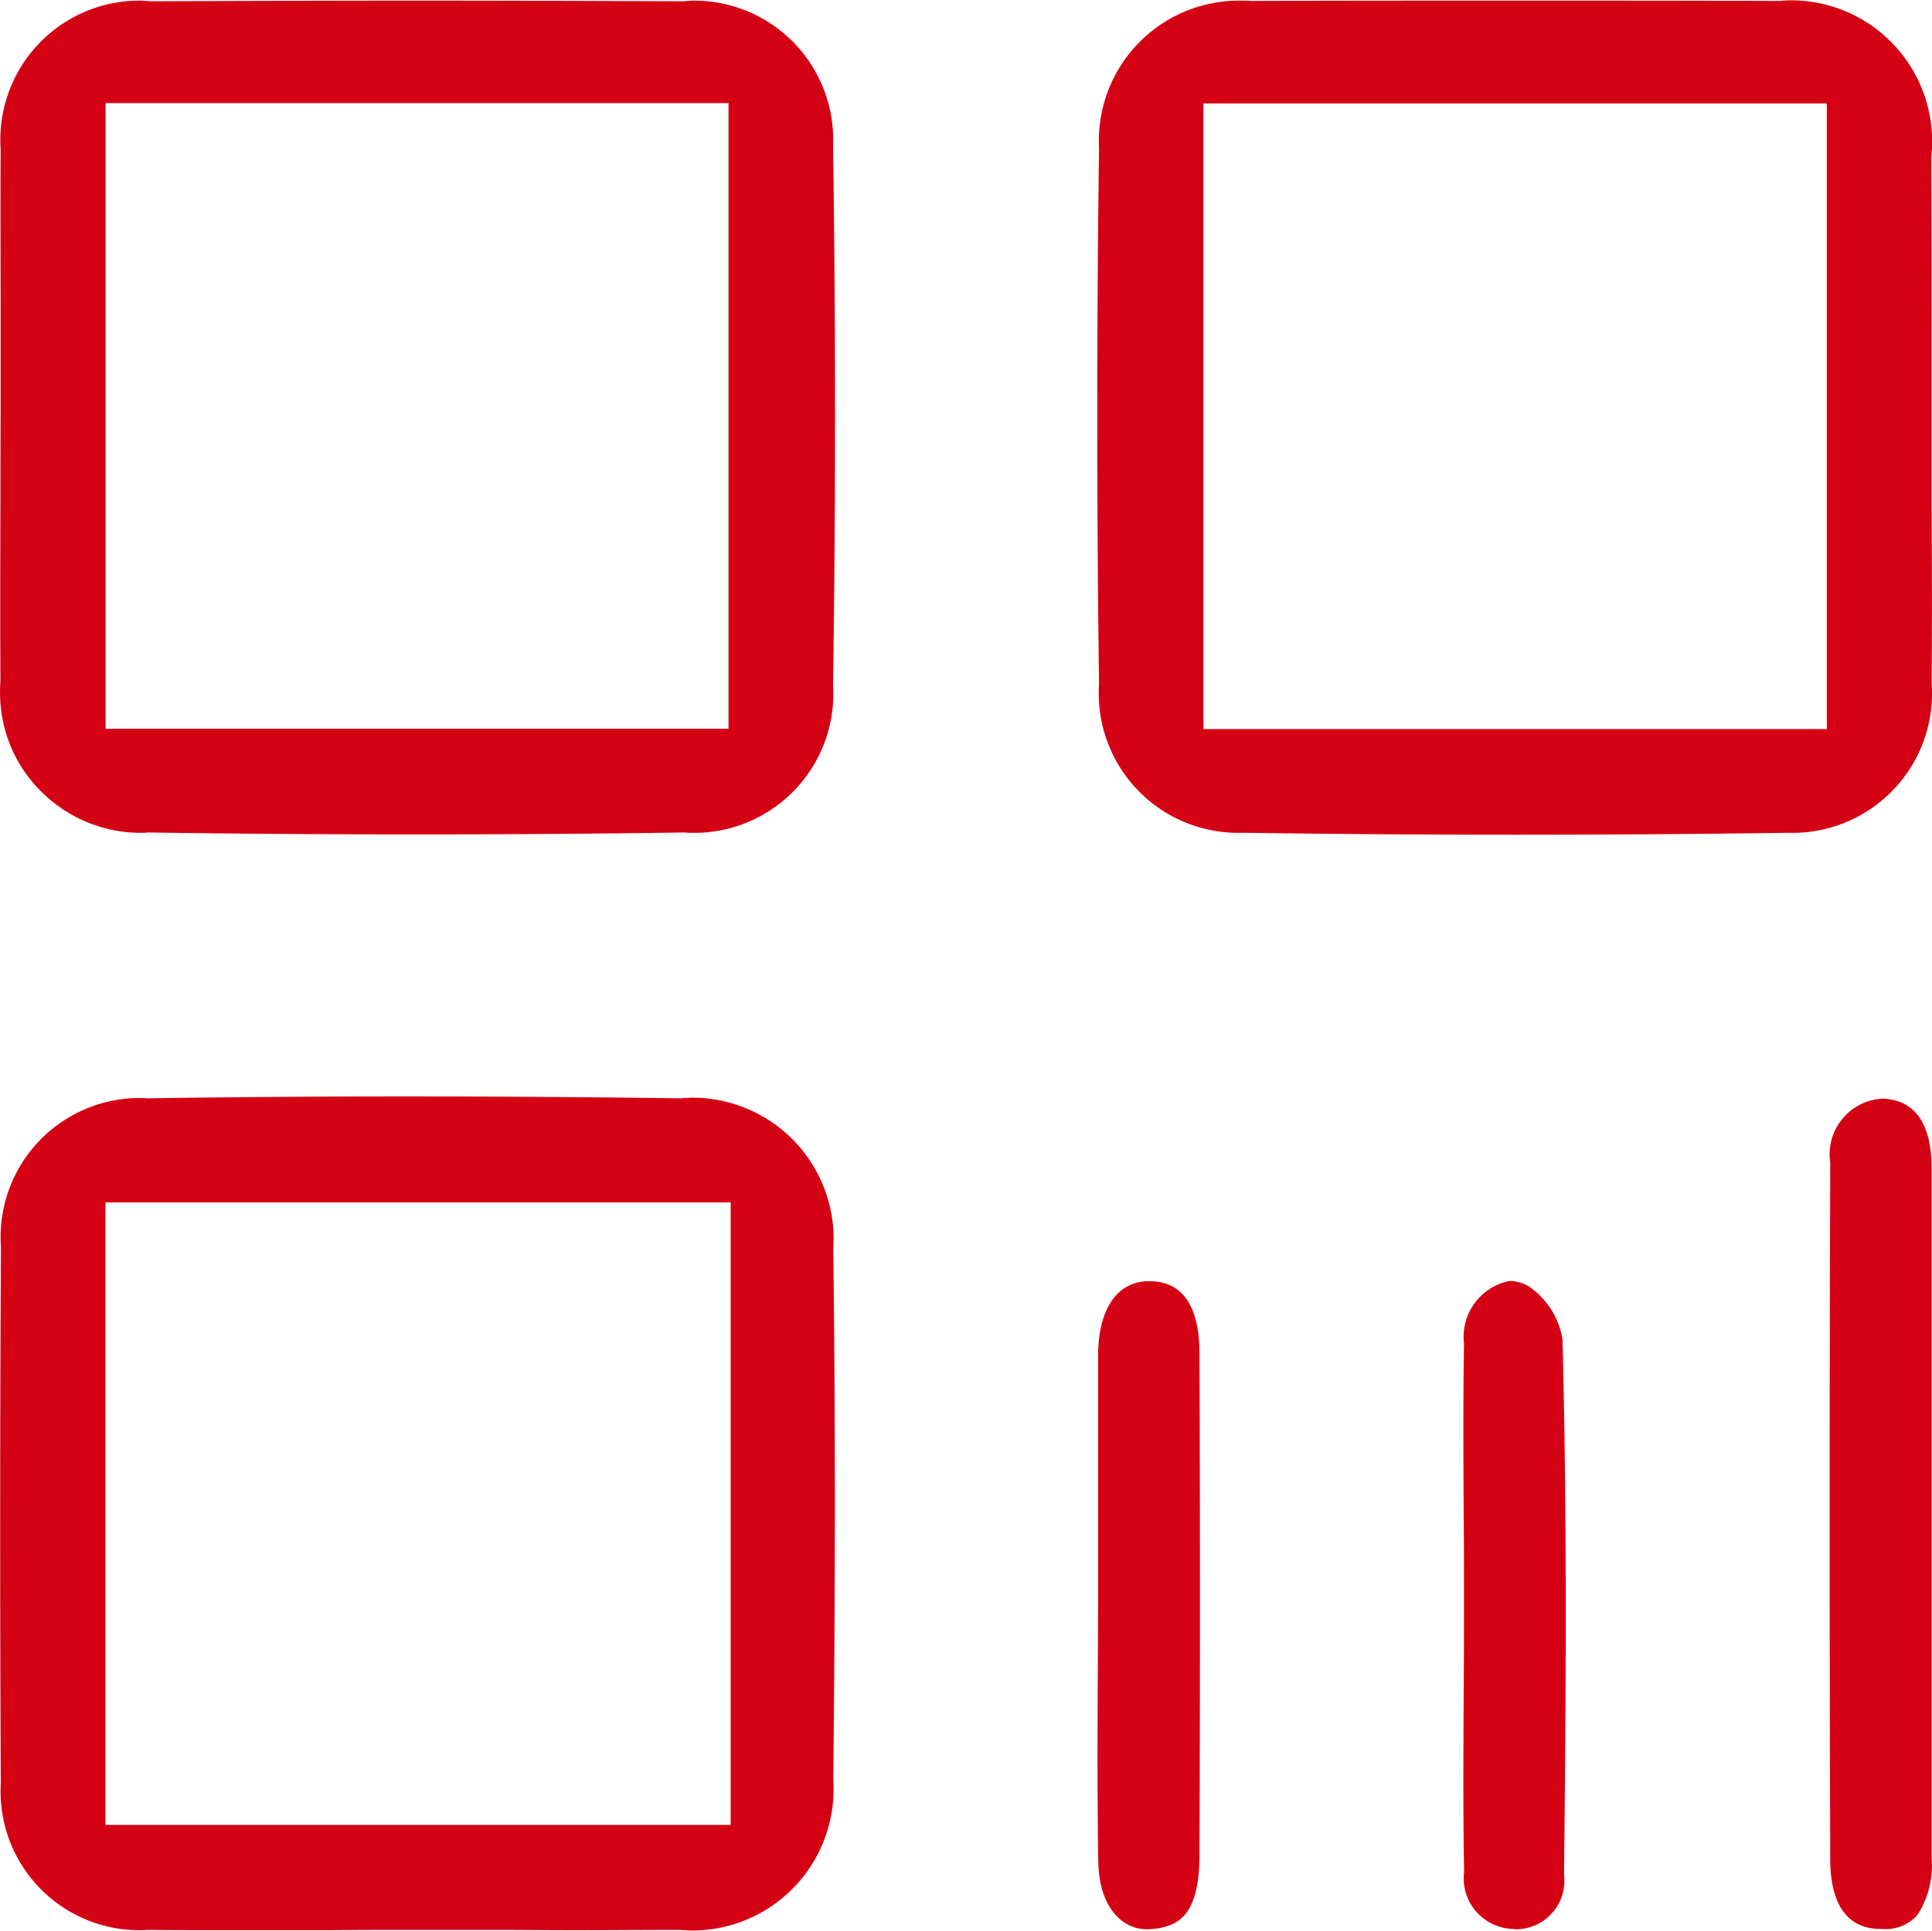 <svg xmlns="http://www.w3.org/2000/svg" width="62" height="61.97" viewBox="0 0 62 61.97">
  <defs>
    <style>
      .cls-1 {
        fill: #d40115;
        fill-rule: evenodd;
      }
    </style>
  </defs>
  <path id="形状_563" data-name="形状 563" class="cls-1" d="M931.771,3016.93v0.05l0,0.05a4.478,4.478,0,0,1-4.156,4.78c-0.105.01-.212,0.01-0.316,0.01h-0.238c-2.856.04-5.753,0.06-8.609,0.06s-5.755-.02-8.613-0.06H909.52a4.477,4.477,0,0,1-4.471-4.76l0-.05v-0.05c-0.074-5.66-.074-11.39,0-17.05v-0.04l0-.04a4.5,4.5,0,0,1,4.5-4.72c0.121,0,.243,0,0.363.01h0.106c2.776-.01,5.6-0.01,8.377-0.01s5.6,0,8.38.01h0.111c0.126-.01.254-0.02,0.379-0.02a4.53,4.53,0,0,1,4.5,4.96l-0.007.06v0.07c0.013,2.1.011,4.23,0.01,6.29v0.01c0,0.67,0,1.33,0,1.99q0,1.41,0,2.82C931.78,3013.14,931.784,3015.05,931.771,3016.93Zm-3.363-18.52H908.4v20.08h20.006v-20.08Zm-31.892,18.61v0.04l0,0.05a4.46,4.46,0,0,1-4.458,4.71,2.908,2.908,0,0,1-.295-0.01h-0.1c-2.831.04-5.7,0.06-8.53,0.06s-5.7-.02-8.534-0.06H874.52a1.717,1.717,0,0,1-.227.01,4.513,4.513,0,0,1-3.025-1.17,4.448,4.448,0,0,1-1.48-3.11,4.624,4.624,0,0,1,.007-0.59l0-.05v-0.06c-0.011-1.83-.006-3.7,0-5.51v-0.09q0-1.5.006-3c0-.89,0-1.79,0-2.68v-0.09c0-1.81-.01-3.68,0-5.52v-0.04l0-.05a4.464,4.464,0,0,1,4.455-4.75c0.113,0,.228.01,0.34,0.02h0.1c2.811-.01,5.657-0.02,8.461-0.02s5.651,0.01,8.462.02h0.1c0.113-.01.226-0.02,0.337-0.02a4.463,4.463,0,0,1,4.46,4.64l0,0.03v0.03C896.6,3005.52,896.6,3011.31,896.516,3017.02Zm-3.356-18.62H873.169v20.08H893.16V2998.4Zm-23.349,36.79v-0.05l0-.04a4.464,4.464,0,0,1,4.454-4.77,1.584,1.584,0,0,1,.216.01h0.079c2.648-.04,5.422-0.06,8.244-0.06s5.783,0.02,8.819.06h0.05l0.05-.01c0.1,0,.2-0.01.3-0.01a4.536,4.536,0,0,1,4.5,4.22,4.8,4.8,0,0,1,0,.6l0,0.04v0.05c0.066,5.25.066,10.77,0,16.89v0.05l0,0.05a4.538,4.538,0,0,1-4.522,4.83c-0.129,0-.26-0.01-0.39-0.02H891.5c-0.989,0-2.057.01-3.361,0.01-0.82,0-1.64-.01-2.461-0.01h-2.468c-0.959,0-1.919,0-2.878.01h-2.873c-1.069,0-2.007,0-2.868-.01h-0.08a2.166,2.166,0,0,1-.254.01,4.455,4.455,0,0,1-4.451-4.7l0-.05v-0.03C869.779,3046.6,869.779,3040.85,869.811,3035.19Zm3.355,18.47h20.063v-19.98H873.166v19.98Zm31.854-7.23v-7.81c0-1.5.6-2.4,1.614-2.41h0.04c1.319,0,1.6,1.25,1.6,2.31,0.02,5.34.02,10.76,0,16.1,0,2.03-.764,2.22-1.221,2.34a2.494,2.494,0,0,1-.458.05c-0.914,0-1.544-.86-1.568-2.14-0.034-1.95-.026-3.95-0.018-5.87C905.016,3048.14,905.02,3047.28,905.02,3046.43Zm11.733-2.7c-0.011-1.81-.021-3.68.01-5.51a1.831,1.831,0,0,1,1.469-2.02,1.276,1.276,0,0,1,.6.17,2.55,2.55,0,0,1,1.092,1.71c0.152,5.85.108,11.66,0.049,17.12v0.06l0.006,0.06a1.558,1.558,0,0,1-1.54,1.69,0.1,0.1,0,0,1-.053-0.01h-0.023a1.629,1.629,0,0,1-1.611-1.65v-0.04c0-.01,0-0.02,0-0.03l0.012-.09,0-.09c-0.033-1.85-.022-3.74-0.012-5.57,0.006-.99.011-2.01,0.01-3.03,0-.91,0-1.83-0.01-2.72v-0.05Zm11.762-11.32-0.008-.07a1.773,1.773,0,0,1,.383-1.32,1.751,1.751,0,0,1,1.205-.66,0.5,0.5,0,0,1,.121-0.01c1.027,0.05,1.549.81,1.554,2.24,0,2.32,0,4.66,0,6.91v0.01c0,1.39,0,2.77,0,4.16v11.07a2.924,2.924,0,0,1-.463,1.82,1.377,1.377,0,0,1-1.147.44H930.12c-1.321-.01-1.6-1.21-1.605-2.21-0.025-7.4-.025-14.91,0-22.31v-0.07Z" transform="translate(-869.781 -2995.09)"/>
</svg>
